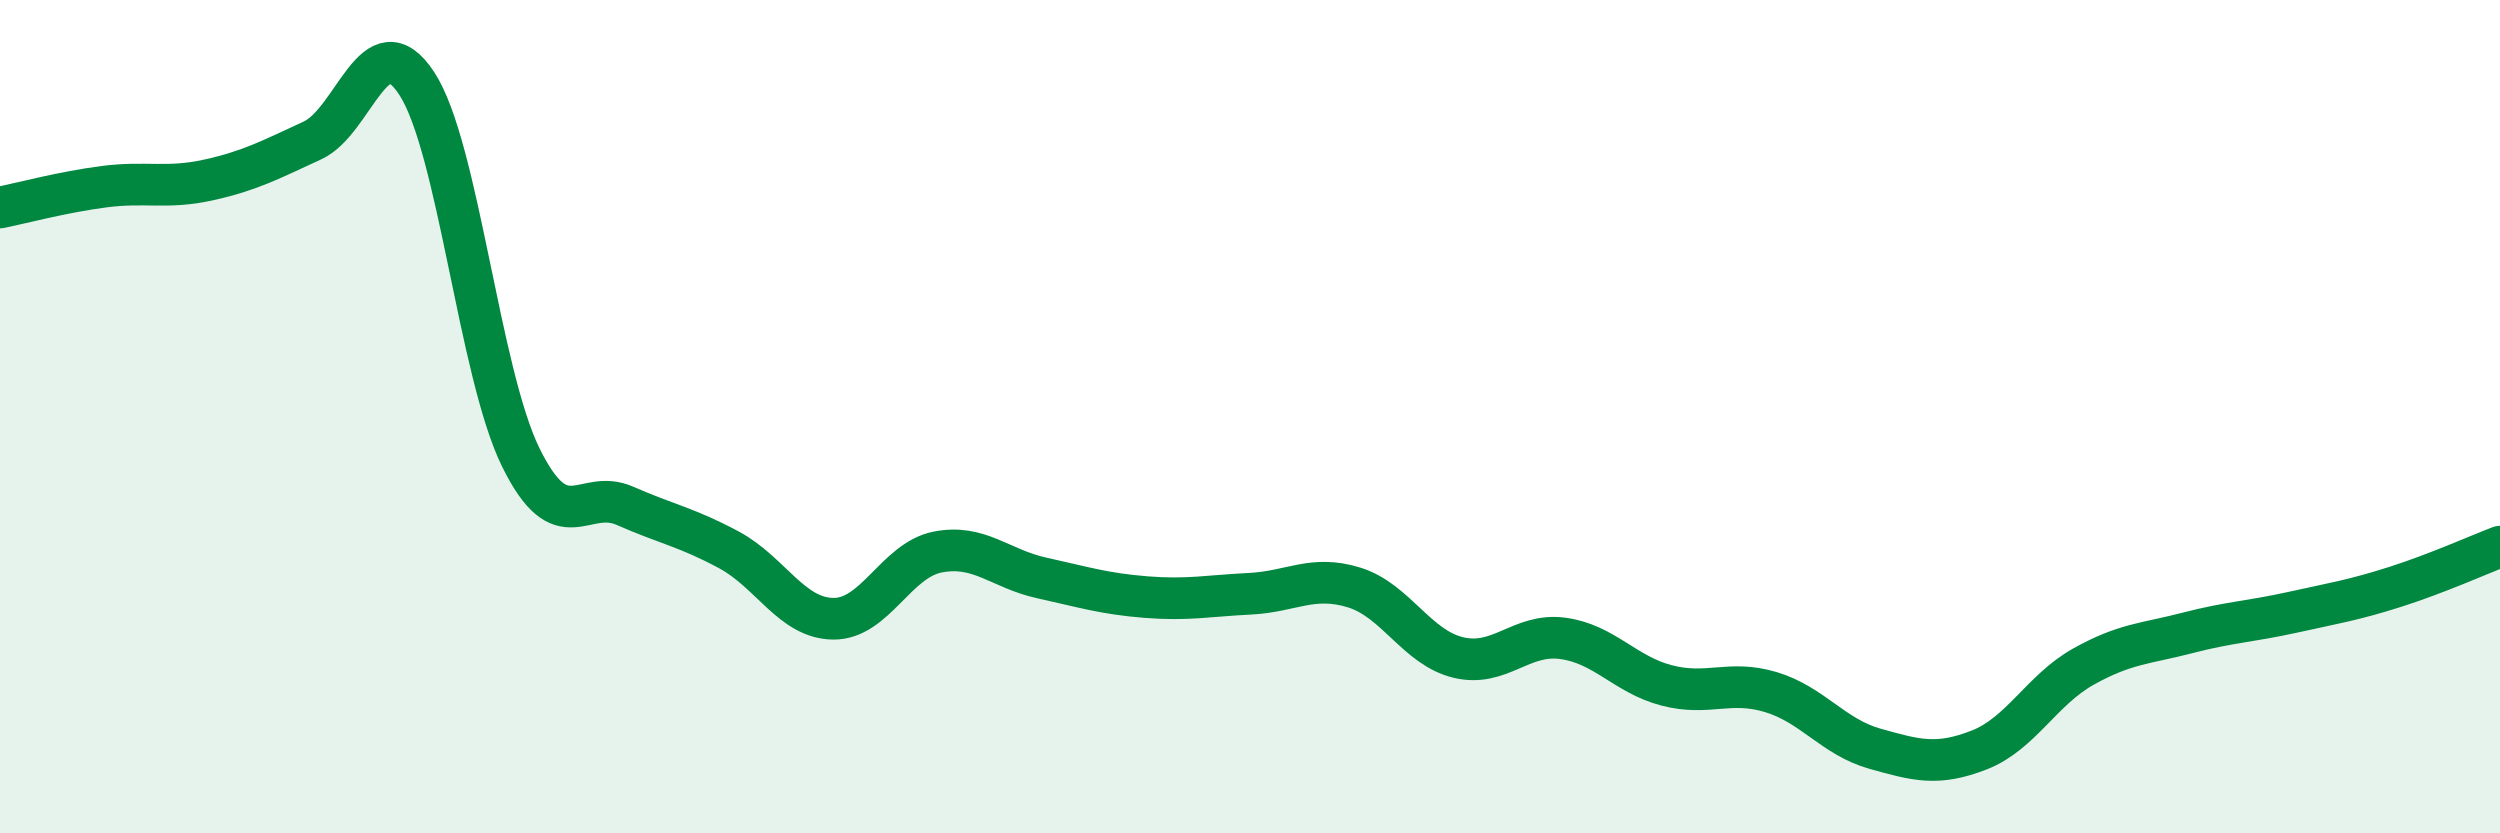 
    <svg width="60" height="20" viewBox="0 0 60 20" xmlns="http://www.w3.org/2000/svg">
      <path
        d="M 0,4.98 C 0.5,4.88 1.5,4.61 2.5,4.48 C 3.5,4.35 4,4.54 5,4.32 C 6,4.1 6.5,3.83 7.5,3.37 C 8.5,2.91 9,0.48 10,2 C 11,3.52 11.5,8.95 12.5,10.98 C 13.5,13.01 14,11.7 15,12.14 C 16,12.58 16.5,12.66 17.5,13.2 C 18.5,13.74 19,14.84 20,14.85 C 21,14.86 21.5,13.45 22.5,13.25 C 23.5,13.05 24,13.65 25,13.87 C 26,14.09 26.5,14.25 27.5,14.33 C 28.5,14.41 29,14.3 30,14.25 C 31,14.2 31.5,13.79 32.5,14.1 C 33.5,14.41 34,15.54 35,15.78 C 36,16.02 36.5,15.19 37.5,15.32 C 38.5,15.45 39,16.19 40,16.45 C 41,16.71 41.5,16.31 42.5,16.61 C 43.5,16.91 44,17.69 45,17.97 C 46,18.25 46.5,18.39 47.5,18 C 48.5,17.61 49,16.56 50,16 C 51,15.44 51.5,15.45 52.5,15.19 C 53.5,14.93 54,14.92 55,14.7 C 56,14.48 56.5,14.4 57.5,14.08 C 58.5,13.76 59.5,13.31 60,13.12L60 20L0 20Z"
        fill="#008740"
        opacity="0.1"
        stroke-linecap="round"
        stroke-linejoin="round"
      />
      <path
        d="M 0,4.98 C 0.5,4.88 1.5,4.61 2.5,4.48 C 3.5,4.35 4,4.54 5,4.32 C 6,4.1 6.5,3.83 7.5,3.37 C 8.5,2.91 9,0.48 10,2 C 11,3.52 11.5,8.95 12.5,10.98 C 13.5,13.01 14,11.7 15,12.14 C 16,12.58 16.5,12.66 17.5,13.2 C 18.5,13.74 19,14.84 20,14.85 C 21,14.86 21.5,13.45 22.5,13.25 C 23.5,13.05 24,13.65 25,13.87 C 26,14.09 26.5,14.25 27.5,14.33 C 28.5,14.41 29,14.3 30,14.25 C 31,14.2 31.5,13.79 32.5,14.1 C 33.5,14.41 34,15.54 35,15.78 C 36,16.02 36.5,15.19 37.5,15.32 C 38.5,15.45 39,16.19 40,16.45 C 41,16.71 41.5,16.31 42.5,16.61 C 43.5,16.91 44,17.69 45,17.97 C 46,18.25 46.5,18.39 47.5,18 C 48.5,17.61 49,16.56 50,16 C 51,15.44 51.5,15.45 52.5,15.19 C 53.5,14.93 54,14.92 55,14.7 C 56,14.48 56.5,14.4 57.5,14.08 C 58.5,13.76 59.5,13.31 60,13.12"
        stroke="#008740"
        stroke-width="1"
        fill="none"
        stroke-linecap="round"
        stroke-linejoin="round"
      />
    </svg>
  